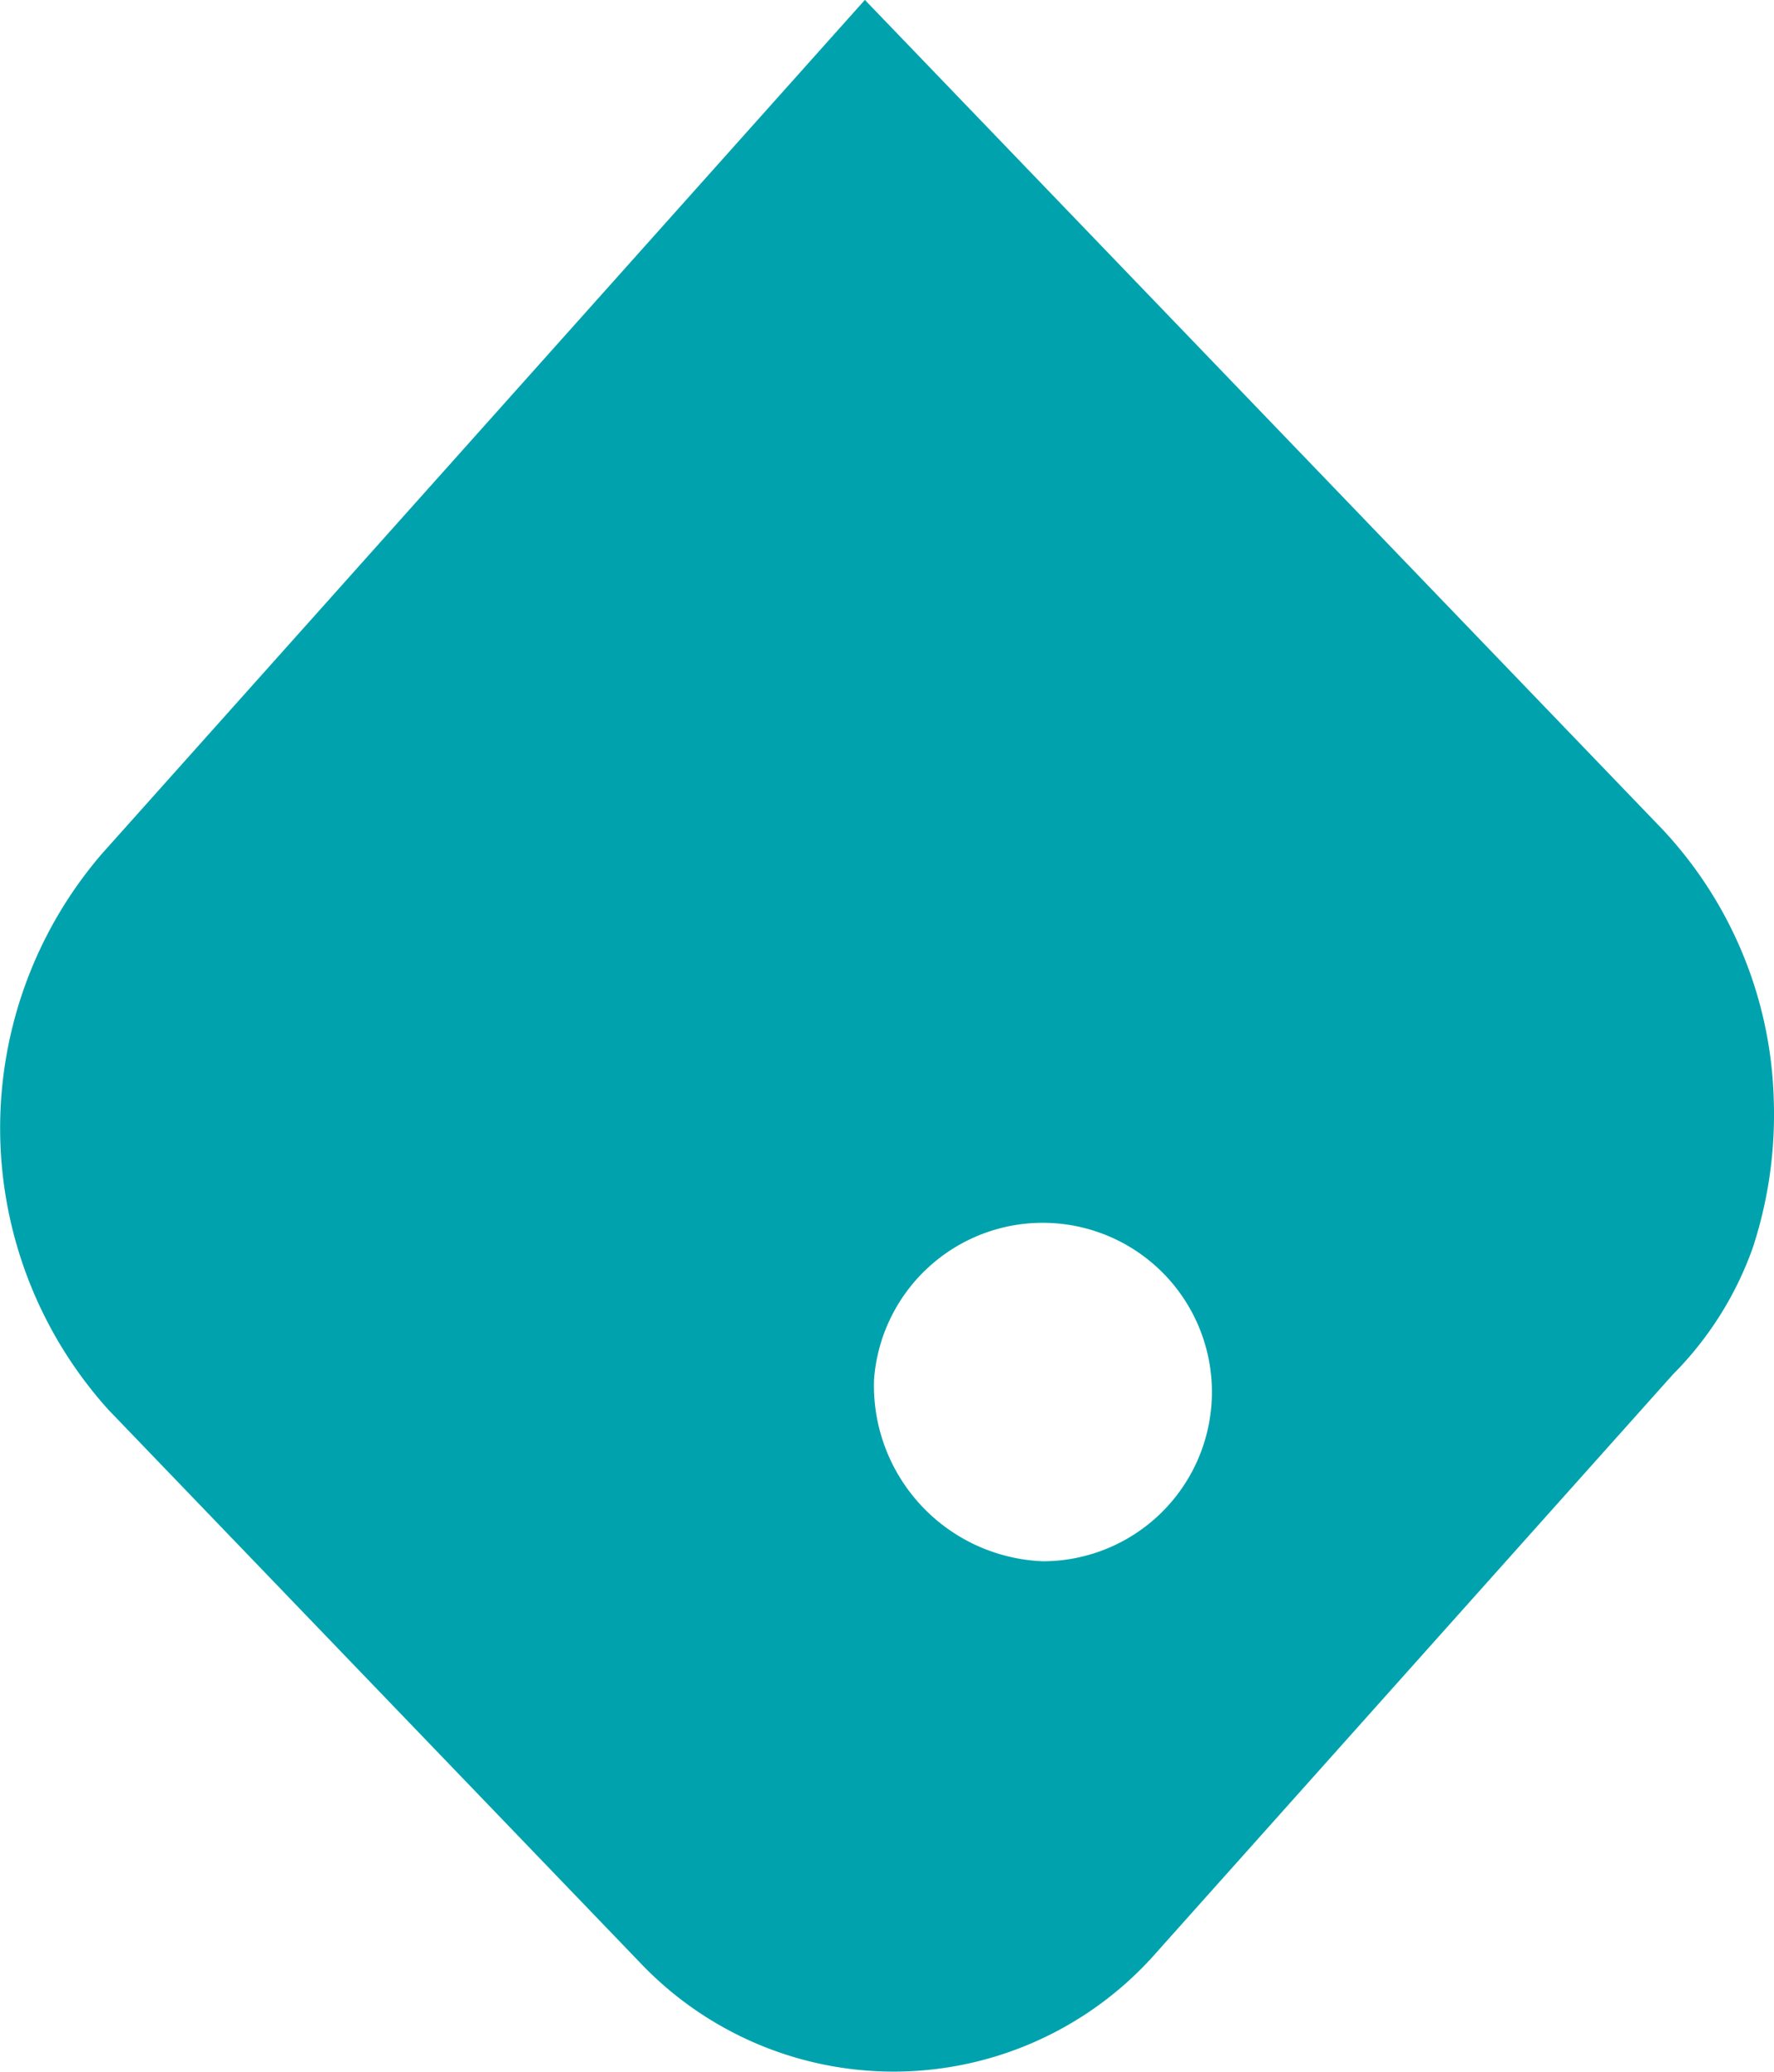 <svg xmlns="http://www.w3.org/2000/svg" width="55.82" height="65.168" viewBox="0 0 55.82 65.168">
  <path id="Path_511" data-name="Path 511" d="M968.491,1027.695l6.514-7.289,9.7-10.852a10.747,10.747,0,0,0,2.52-4,13.449,13.449,0,0,0,.655-4.661,12.957,12.957,0,0,0-3.513-8.5l-25.085-26.078-24,26.85a13.224,13.224,0,0,0,.2,17.5l16.792,17.458A11,11,0,0,0,968.491,1027.695Zm-8.921-17.979a5.323,5.323,0,1,1,5.32,5.712A5.531,5.531,0,0,1,959.57,1009.716Z" transform="translate(-932.068 -966.318)" fill="#00a3ad"/>
</svg>
